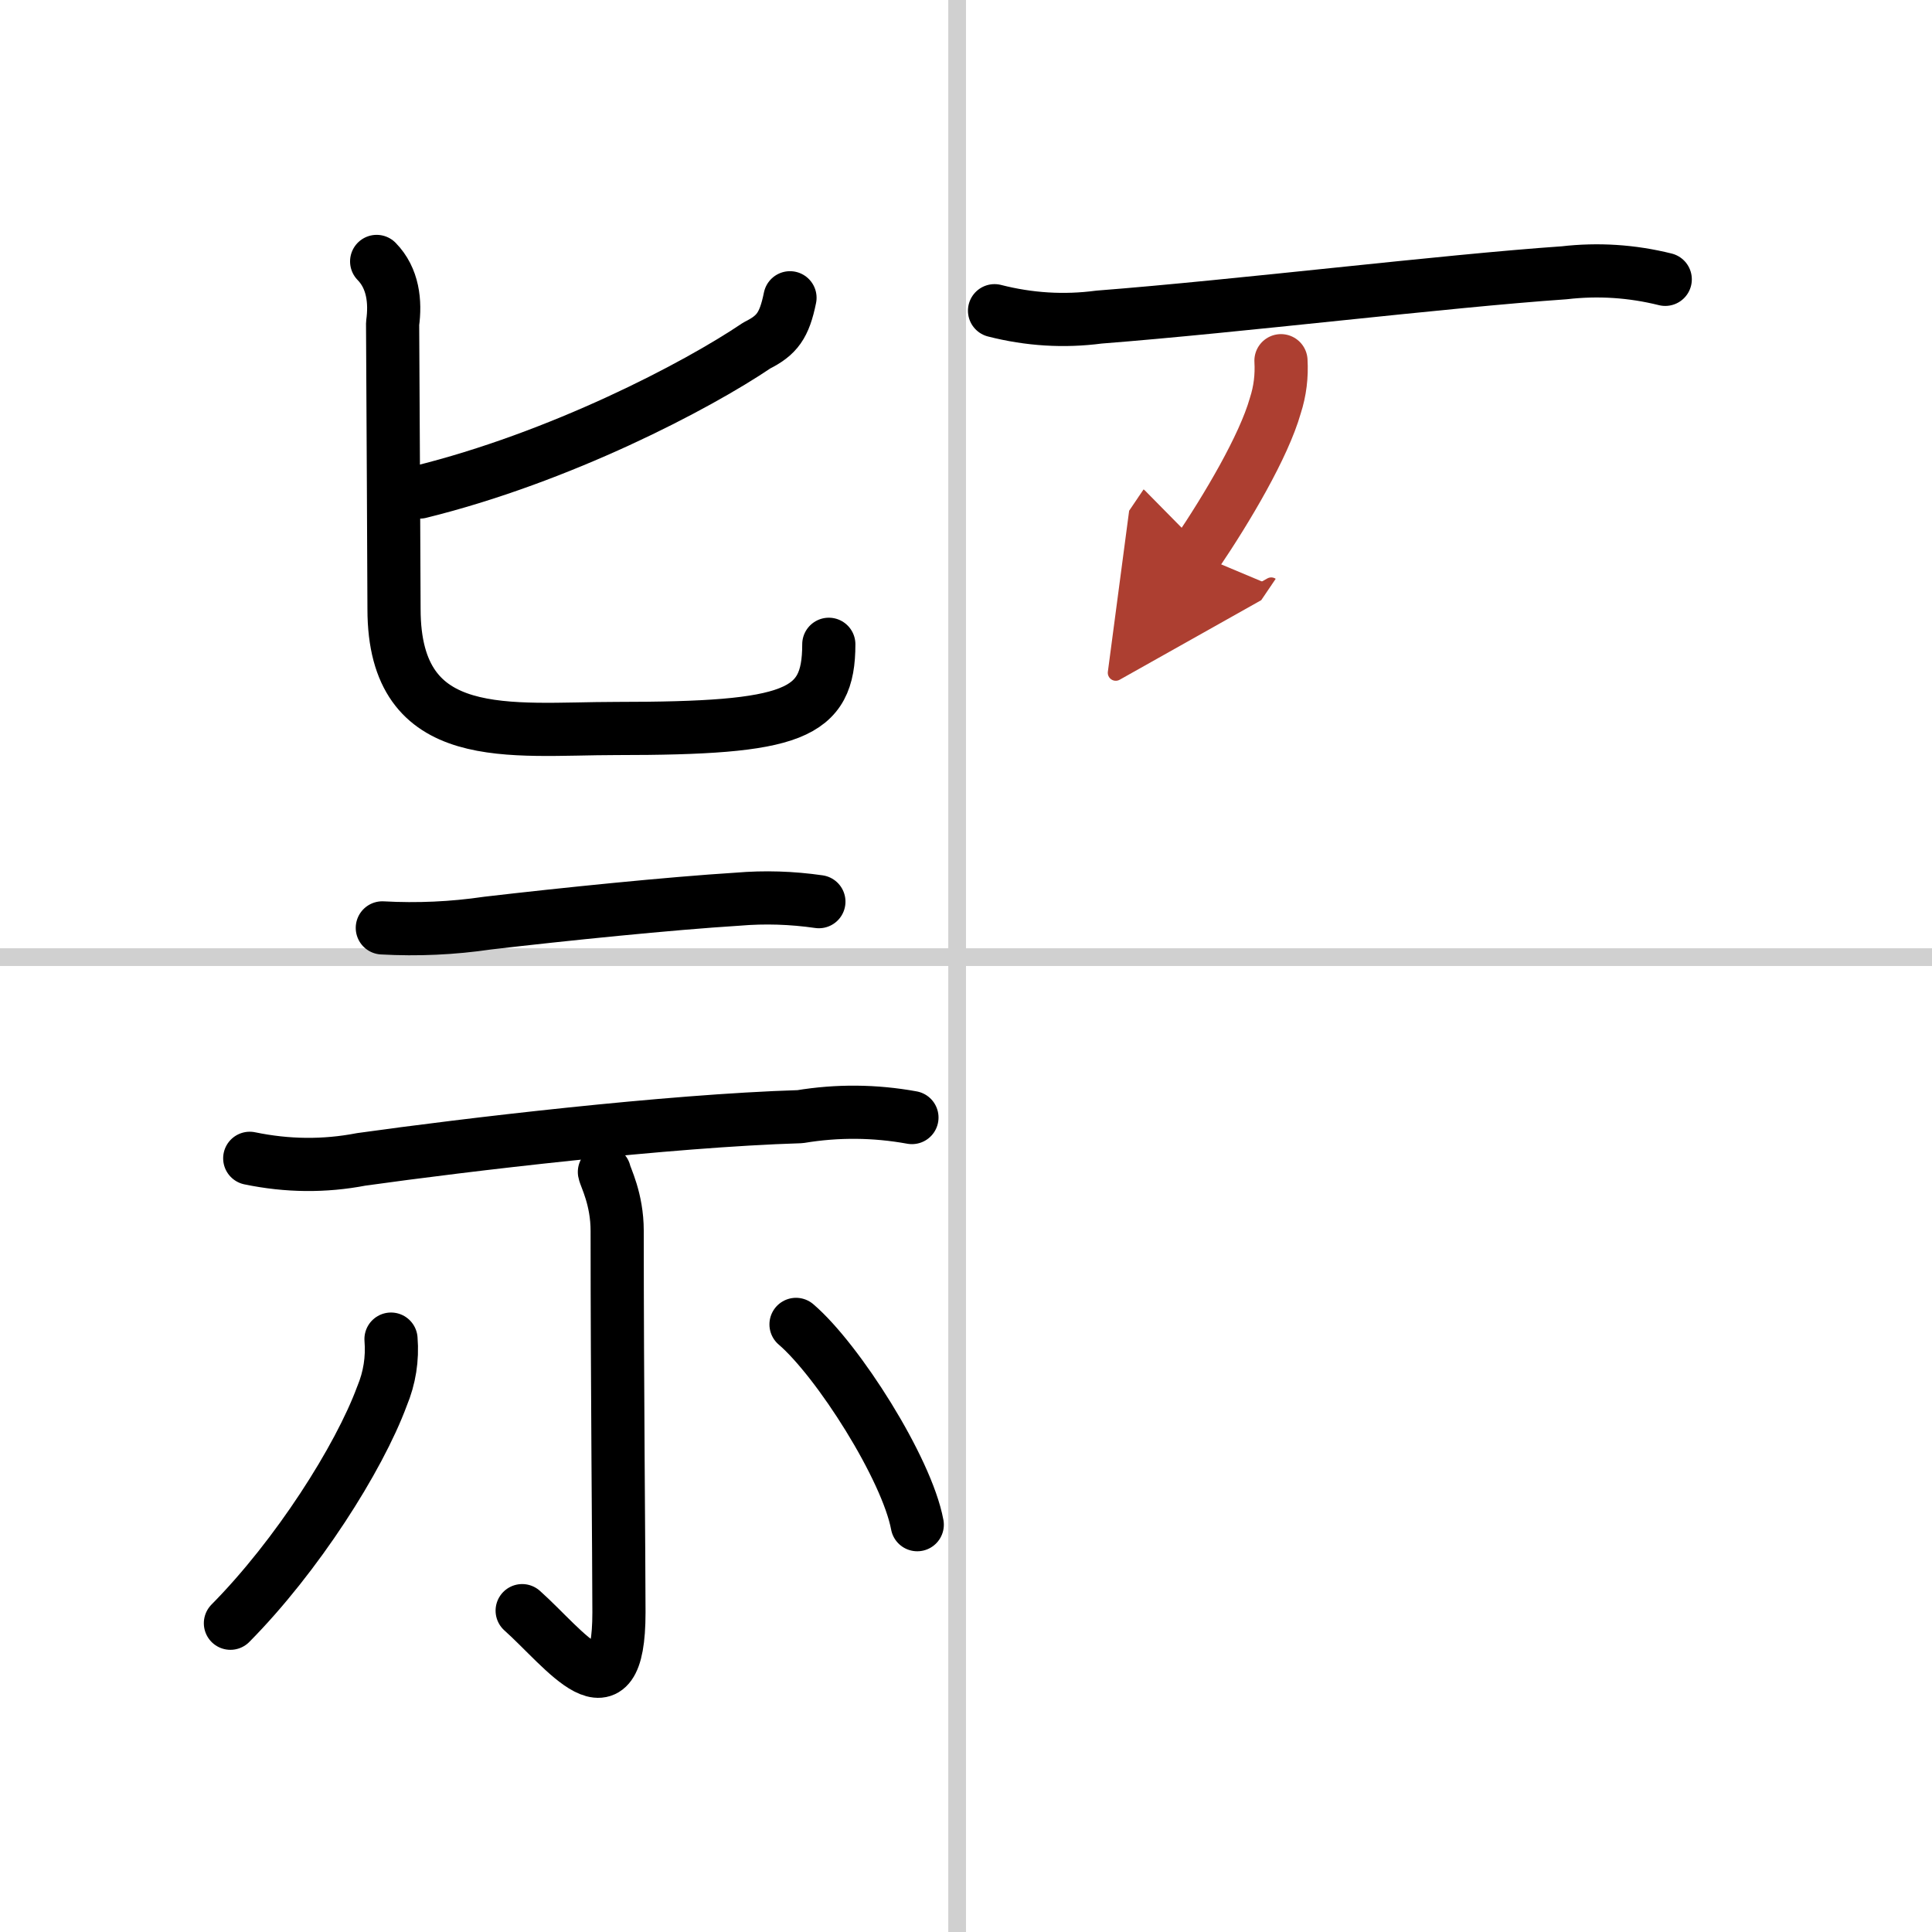 <svg width="400" height="400" viewBox="0 0 109 109" xmlns="http://www.w3.org/2000/svg"><defs><marker id="a" markerWidth="4" orient="auto" refX="1" refY="5" viewBox="0 0 10 10"><polyline points="0 0 10 5 0 10 1 5" fill="#ad3f31" stroke="#ad3f31"/></marker></defs><g fill="none" stroke="#000" stroke-linecap="round" stroke-linejoin="round" stroke-width="3"><rect width="100%" height="100%" fill="#fff" stroke="#fff"/><line x1="54" x2="54" y2="109" stroke="#d0d0d0" stroke-width="1"/><line x2="109" y1="54" y2="54" stroke="#d0d0d0" stroke-width="1"/><path d="m44.57 16.8c-0.32 1.57-0.73 2.12-1.87 2.69-3.4 2.3-11.1 6.32-19.02 8.27"/><path d="m21.25 14.75c0.93 0.95 1.07 2.28 0.9 3.5 0.02 3.81 0.08 14.65 0.08 16.11 0 7.82 6.58 6.74 12.54 6.74 10.01 0 11.99-0.76 11.99-4.75"/><path d="m21.57 52.35c1.99 0.11 3.97 0.02 5.94-0.27 4.29-0.5 10.27-1.11 14.11-1.35 1.53-0.13 3.05-0.08 4.58 0.14"/><path d="m14.09 65.35c2.12 0.44 4.21 0.46 6.29 0.06 5.86-0.82 17.27-2.18 24.76-2.41 2.11-0.35 4.22-0.33 6.31 0.05"/><path d="m34.1 66.12c0.05 0.29 0.72 1.5 0.72 3.33 0 8.8 0.1 18.53 0.1 21.52 0 6.34-3.07 2.03-5.46-0.1"/><path d="m22.06 75.55c0.09 1.11-0.08 2.19-0.51 3.22-1.3 3.52-4.8 9.02-8.55 12.81"/><path d="m44.91 74.72c2.37 2.03 6.25 8.13 6.84 11.3"/><path d="m56.11 17.53c1.96 0.5 3.92 0.62 5.89 0.36 7.96-0.62 19.45-2.03 26.25-2.5 1.91-0.22 3.81-0.1 5.7 0.37"/><path d="m72.27 20.35c0.05 0.86-0.05 1.71-0.32 2.54-0.65 2.29-2.7 5.76-4.46 8.36" marker-end="url(#a)" stroke="#ad3f31"/></g></svg>
